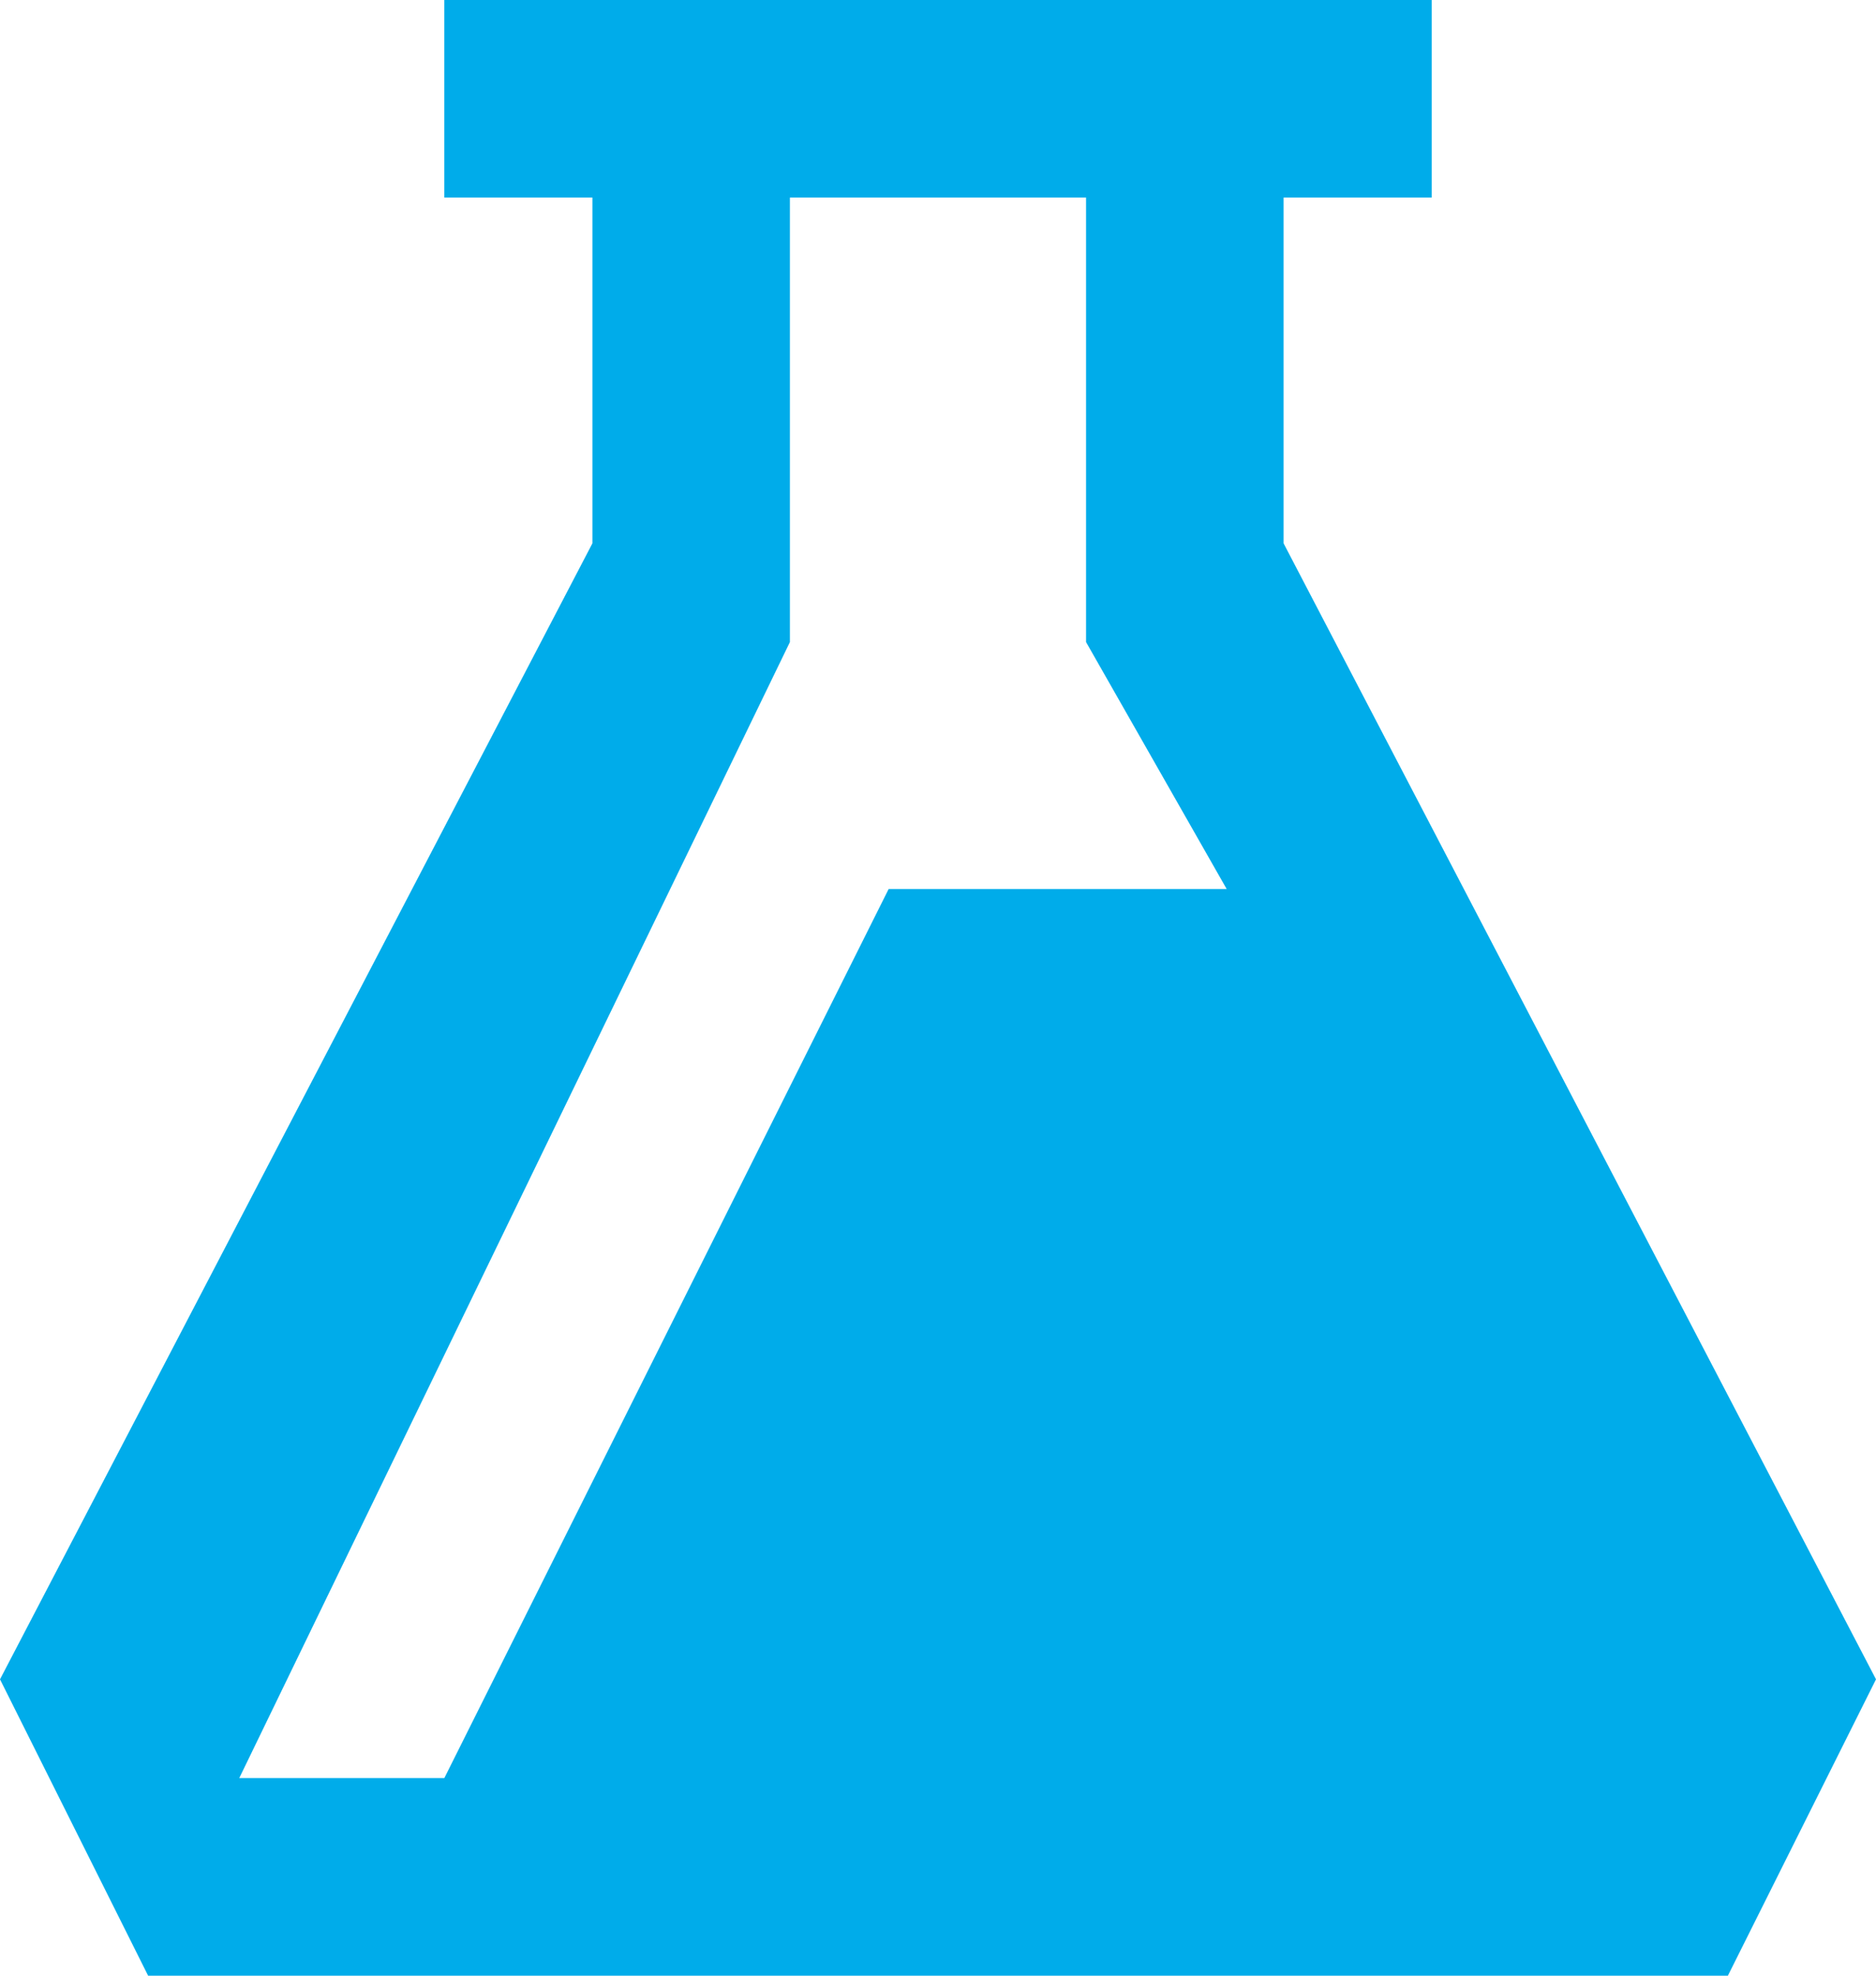 <svg xmlns="http://www.w3.org/2000/svg" width="96.558" height="101.64" viewBox="0 0 96.558 101.64">
    <path id="potion"
          d="M41.869,18h50.82V28.164H85.066V45.951l30.492,58.443-7.623,15.246H26.623L19,104.394,49.492,45.951V28.164H41.869Zm0,91.476L64.738,63.738h17.4L74.9,51.033V28.164H59.656V51.033L31.314,109.476Z"
          transform="translate(-19 -18)" fill="#00acea"/>
</svg>
